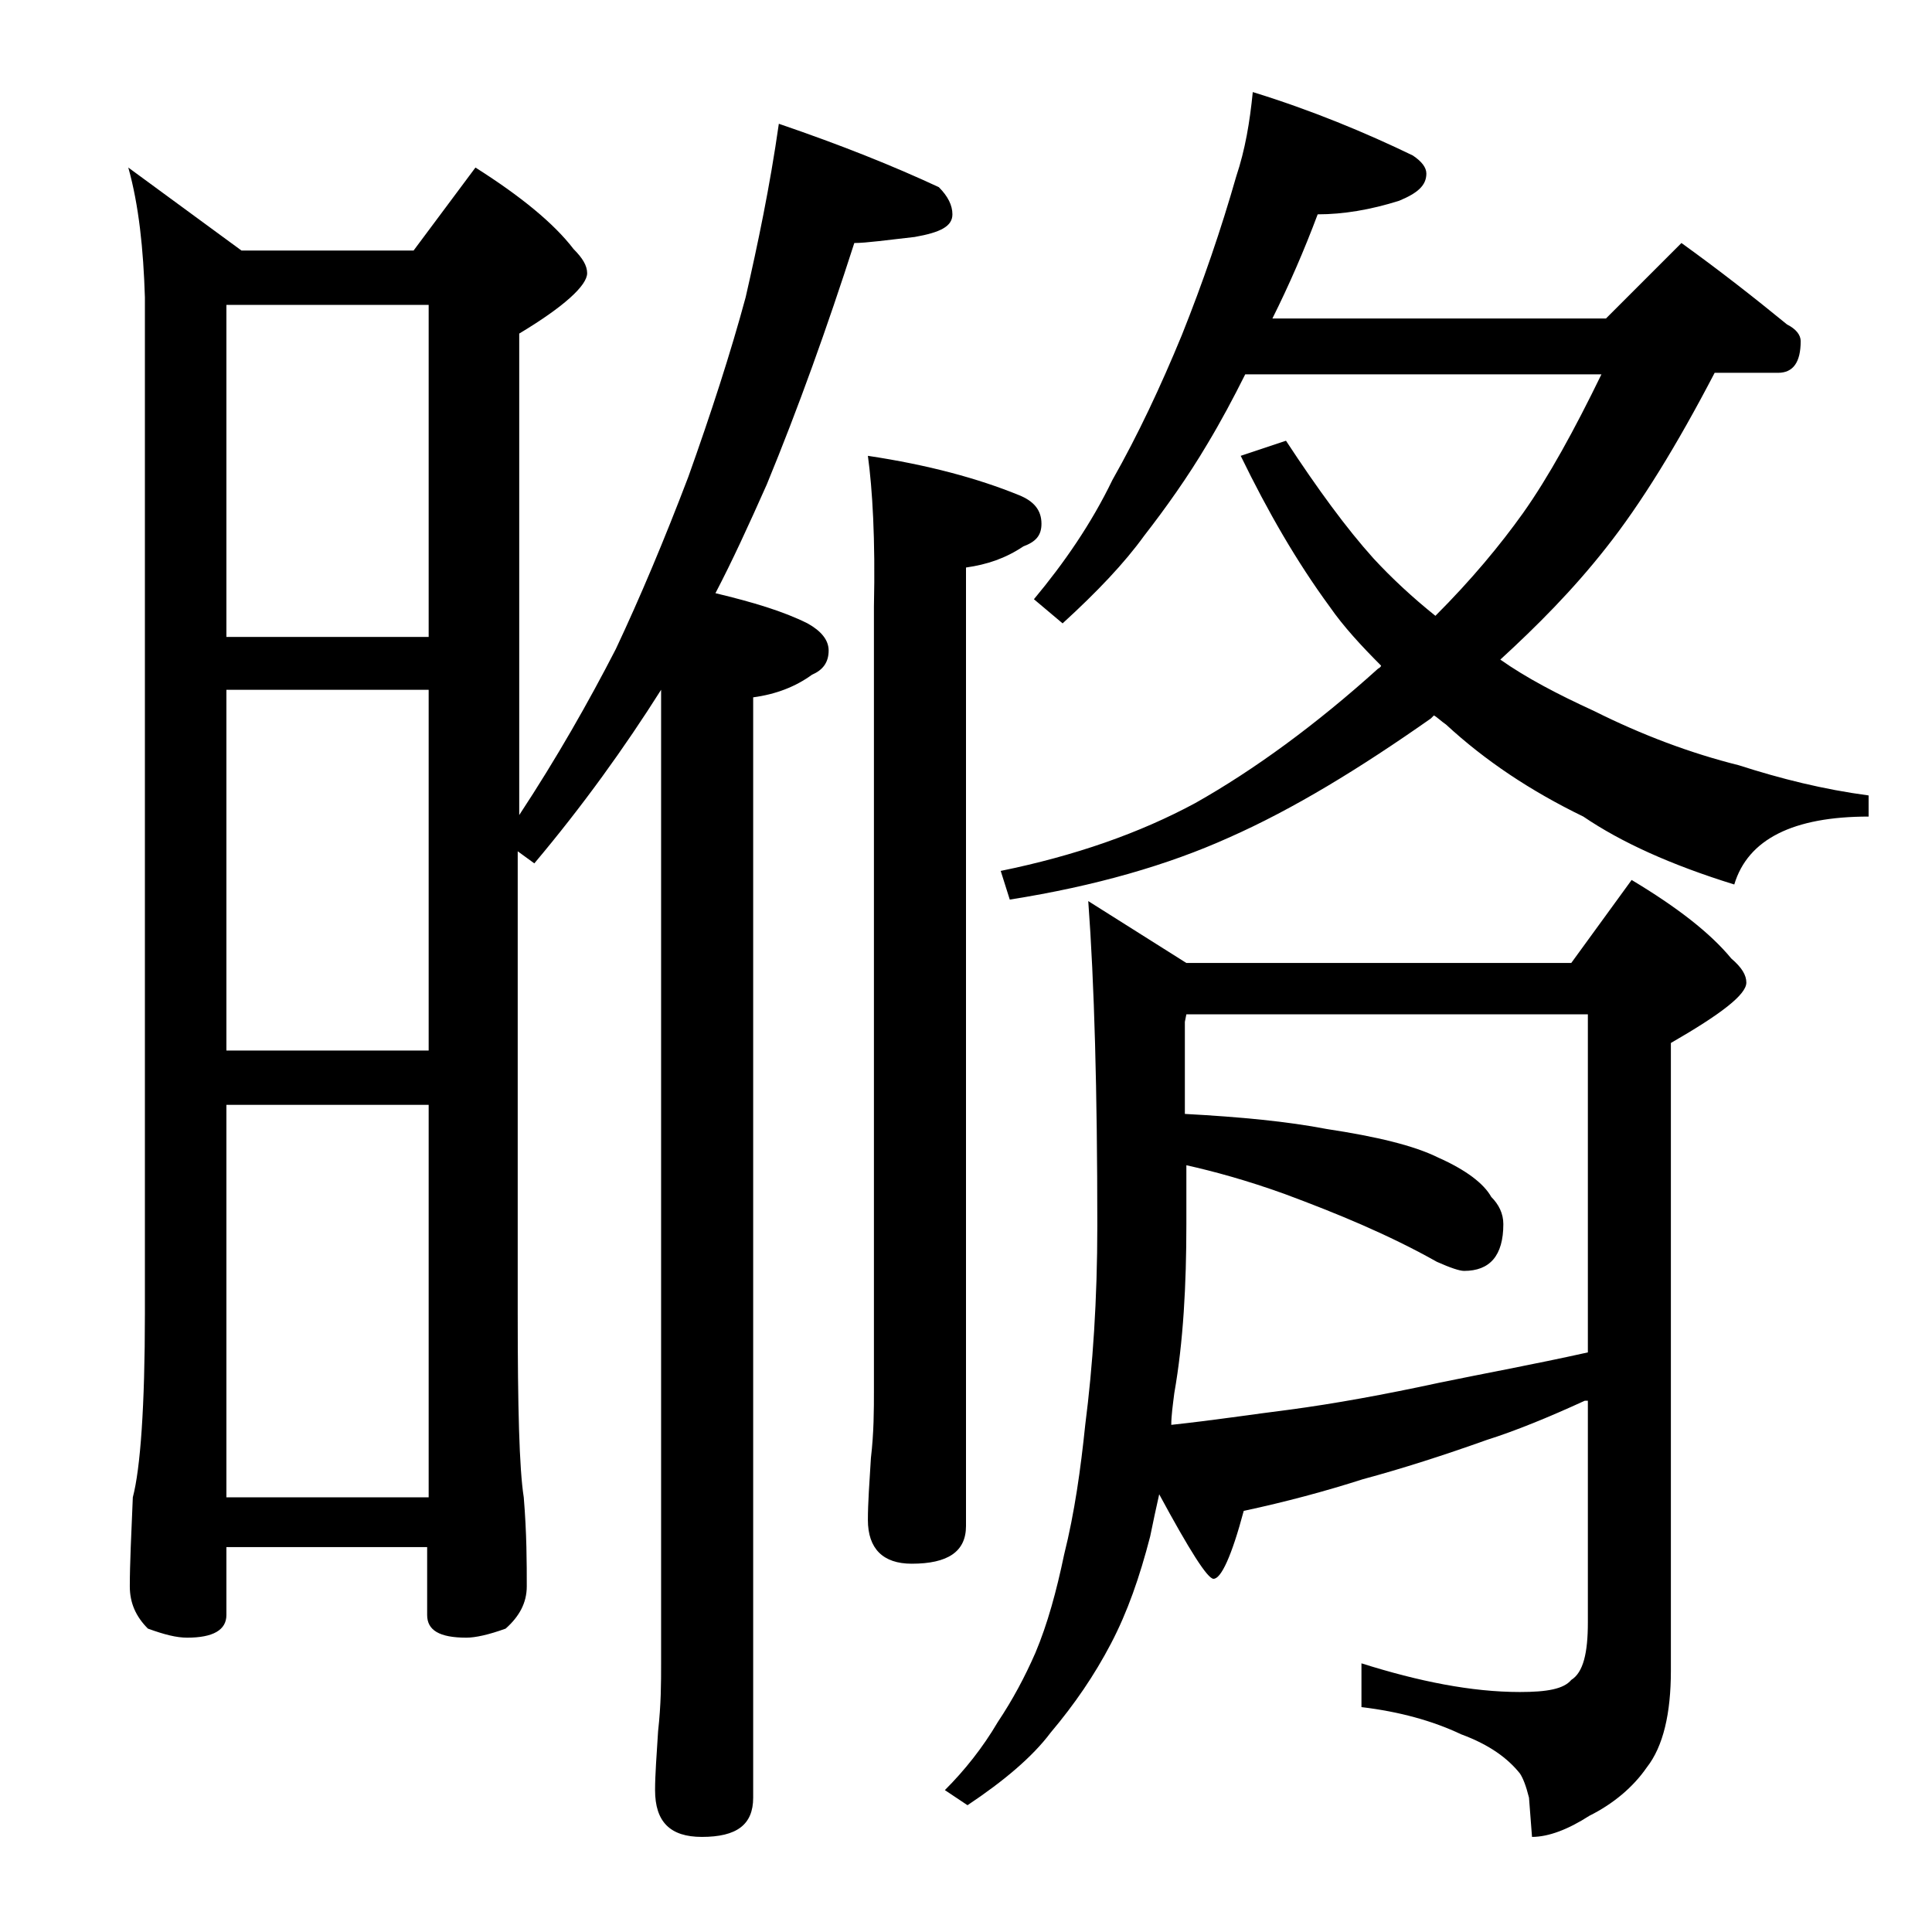 <?xml version="1.0" encoding="utf-8"?>
<!-- Generator: Adobe Illustrator 18.0.0, SVG Export Plug-In . SVG Version: 6.00 Build 0)  -->
<!DOCTYPE svg PUBLIC "-//W3C//DTD SVG 1.1//EN" "http://www.w3.org/Graphics/SVG/1.1/DTD/svg11.dtd">
<svg version="1.1" id="Layer_1" xmlns="http://www.w3.org/2000/svg" xmlns:xlink="http://www.w3.org/1999/xlink" x="0px" y="0px"
	 viewBox="0 0 128 128" enable-background="new 0 0 128 128" xml:space="preserve">
<path d="M8.5,11.1l7.5,5.5h11.4l4.1-5.5c3,1.9,5.2,3.7,6.5,5.4c0.6,0.6,0.9,1.1,0.9,1.6c0,0.8-1.5,2.2-4.5,4V54
	c2.5-3.8,4.6-7.5,6.4-11c1.6-3.4,3.2-7.2,4.8-11.4c1.5-4.2,2.8-8.2,3.8-11.9c0.8-3.5,1.6-7.3,2.2-11.5c4.1,1.4,7.6,2.8,10.6,4.2
	c0.6,0.6,0.9,1.2,0.9,1.8c0,0.8-0.8,1.2-2.5,1.5c-1.8,0.2-3.2,0.4-4,0.4c-1.8,5.6-3.7,10.9-5.8,16c-1.2,2.7-2.3,5.1-3.4,7.2
	c2.5,0.6,4.5,1.2,6.1,2c0.9,0.5,1.4,1.1,1.4,1.8c0,0.8-0.4,1.3-1.1,1.6c-1.1,0.8-2.4,1.3-3.9,1.5v72.9c0,1.8-1.1,2.6-3.4,2.6
	c-2.1,0-3.1-1-3.1-3.1c0-1,0.1-2.3,0.2-3.9c0.2-1.8,0.2-3.2,0.2-4.5V45.7c-2.4,3.8-5.2,7.7-8.4,11.5l-1.1-0.8v30.6
	c0,6.2,0.1,10.3,0.4,12.2c0.2,2.4,0.2,4.4,0.2,5.9c0,1.1-0.5,2-1.4,2.8c-1.1,0.4-2,0.6-2.6,0.6c-1.8,0-2.6-0.5-2.6-1.5v-4.5H15v4.5
	c0,1-0.9,1.5-2.6,1.5c-0.7,0-1.5-0.2-2.6-0.6c-0.8-0.8-1.2-1.7-1.2-2.8c0-1.5,0.1-3.5,0.2-5.9c0.5-1.9,0.8-6,0.8-12.2V19.7
	C9.5,16.5,9.2,13.6,8.5,11.1z M15,42.2h13.4v-22H15V42.2z M15,69.6h13.4V45.7H15V69.6z M15,99.2h13.4v-26H15V99.2z M57.5,30.2
	c4,0.6,7.3,1.5,10,2.6c1,0.4,1.5,1,1.5,1.9c0,0.8-0.4,1.2-1.2,1.5c-1.2,0.8-2.4,1.2-3.8,1.4v63.5c0,1.7-1.2,2.5-3.6,2.5
	c-1.9,0-2.9-1-2.9-2.9c0-1.1,0.1-2.5,0.2-4.1c0.2-1.7,0.2-3.2,0.2-4.5V40.2C58,35.7,57.8,32.4,57.5,30.2z M105,92.8
	c-2.4,1.1-4.6,2-6.5,2.6c-2.8,1-5.6,1.9-8.2,2.6c-2.5,0.8-5.1,1.5-7.9,2.1c-0.8,3-1.5,4.5-2,4.5c-0.4,0-1.6-1.9-3.6-5.6
	c-0.2,0.9-0.4,1.8-0.6,2.8c-0.7,2.7-1.5,5-2.6,7.1c-1.1,2.1-2.4,4-4,5.9c-1.2,1.6-3.1,3.2-5.5,4.8l-1.5-1c1.3-1.3,2.5-2.8,3.5-4.5
	c1-1.5,1.8-3,2.5-4.6c0.8-1.9,1.4-4.1,1.9-6.5c0.7-2.8,1.1-5.7,1.4-8.6c0.5-3.9,0.8-8.3,0.8-13.2c0-8.9-0.2-16.1-0.6-21.5l6.5,4.1
	h25.5l4-5.5c3,1.8,5.2,3.5,6.6,5.2c0.7,0.6,1,1.1,1,1.6c0,0.8-1.7,2.1-5,4v41.6c0,2.8-0.5,5-1.6,6.4c-0.9,1.3-2.2,2.4-3.8,3.2
	c-1.4,0.9-2.7,1.4-3.8,1.4l-0.2-2.6c-0.2-0.8-0.4-1.3-0.6-1.6c-0.8-1-2-1.9-3.9-2.6c-1.9-0.9-4.1-1.5-6.6-1.8v-2.9
	c3.8,1.2,7.3,1.9,10.5,1.9c1.8,0,2.9-0.2,3.4-0.8c0.8-0.5,1.1-1.8,1.1-3.8V92.8z M83,6.1c3.9,1.2,7.5,2.7,10.6,4.2
	c0.6,0.4,0.9,0.8,0.9,1.2c0,0.8-0.6,1.3-1.8,1.8c-1.9,0.6-3.7,0.9-5.4,0.9c-0.9,2.4-1.9,4.7-3,6.9h22.1l5-5c2.5,1.8,4.8,3.6,7,5.4
	c0.6,0.3,0.9,0.7,0.9,1.1c0,1.4-0.5,2.1-1.5,2.1h-4.2c-2.5,4.8-4.9,8.7-7.2,11.6c-2.2,2.8-4.6,5.2-7,7.4c1.7,1.2,3.8,2.3,6.2,3.4
	c3.2,1.6,6.4,2.8,9.6,3.6c2.8,0.9,5.6,1.6,8.6,2v1.4c-5,0-8,1.5-8.9,4.5c-4.2-1.3-7.5-2.8-10-4.5c-3.5-1.7-6.5-3.7-9.1-6.1
	c-0.3-0.2-0.6-0.5-0.8-0.6c-0.1,0.1-0.2,0.2-0.2,0.2c-4.7,3.3-9.1,6-13.4,7.9c-4,1.8-8.8,3.2-14.5,4.1l-0.6-1.9
	c4.9-1,9.2-2.5,12.9-4.5c3.9-2.2,8-5.2,12.1-8.9c0.2-0.1,0.2-0.2,0.2-0.2c-1.3-1.3-2.5-2.6-3.4-3.9c-2.2-3-4.1-6.3-5.9-10l3-1
	c2.1,3.2,4,5.8,5.8,7.8c1.2,1.3,2.6,2.6,4.1,3.8c2.4-2.4,4.3-4.7,5.8-6.8c1.7-2.4,3.4-5.5,5.2-9.2H82.5c-0.8,1.6-1.6,3.1-2.5,4.6
	c-1.3,2.2-2.8,4.3-4.2,6.1c-1.3,1.8-3.1,3.7-5.4,5.8l-1.9-1.6c2-2.4,3.8-5,5.2-7.9c1.7-3,3.2-6.2,4.6-9.6c1.4-3.5,2.6-7,3.6-10.5
	C82.5,9.9,82.8,8.1,83,6.1z M78.6,67.2l-0.1,0.5v6.1c3.7,0.2,6.8,0.5,9.4,1c3.3,0.5,5.8,1.1,7.4,1.9c1.8,0.8,3,1.7,3.5,2.6
	c0.5,0.5,0.8,1.1,0.8,1.8c0,2.1-0.9,3.1-2.6,3.1c-0.3,0-0.9-0.2-1.8-0.6c-3.2-1.8-6.6-3.2-10.1-4.5c-2.5-0.9-4.7-1.5-6.5-1.9v3.9
	c0,4-0.2,7.8-0.8,11.2c-0.1,0.8-0.2,1.5-0.2,2.1c2.8-0.3,5.4-0.7,7.8-1c3-0.4,6.3-1,10-1.8c2.9-0.6,6.2-1.2,9.8-2V67.2H78.6z"/>
</svg>
